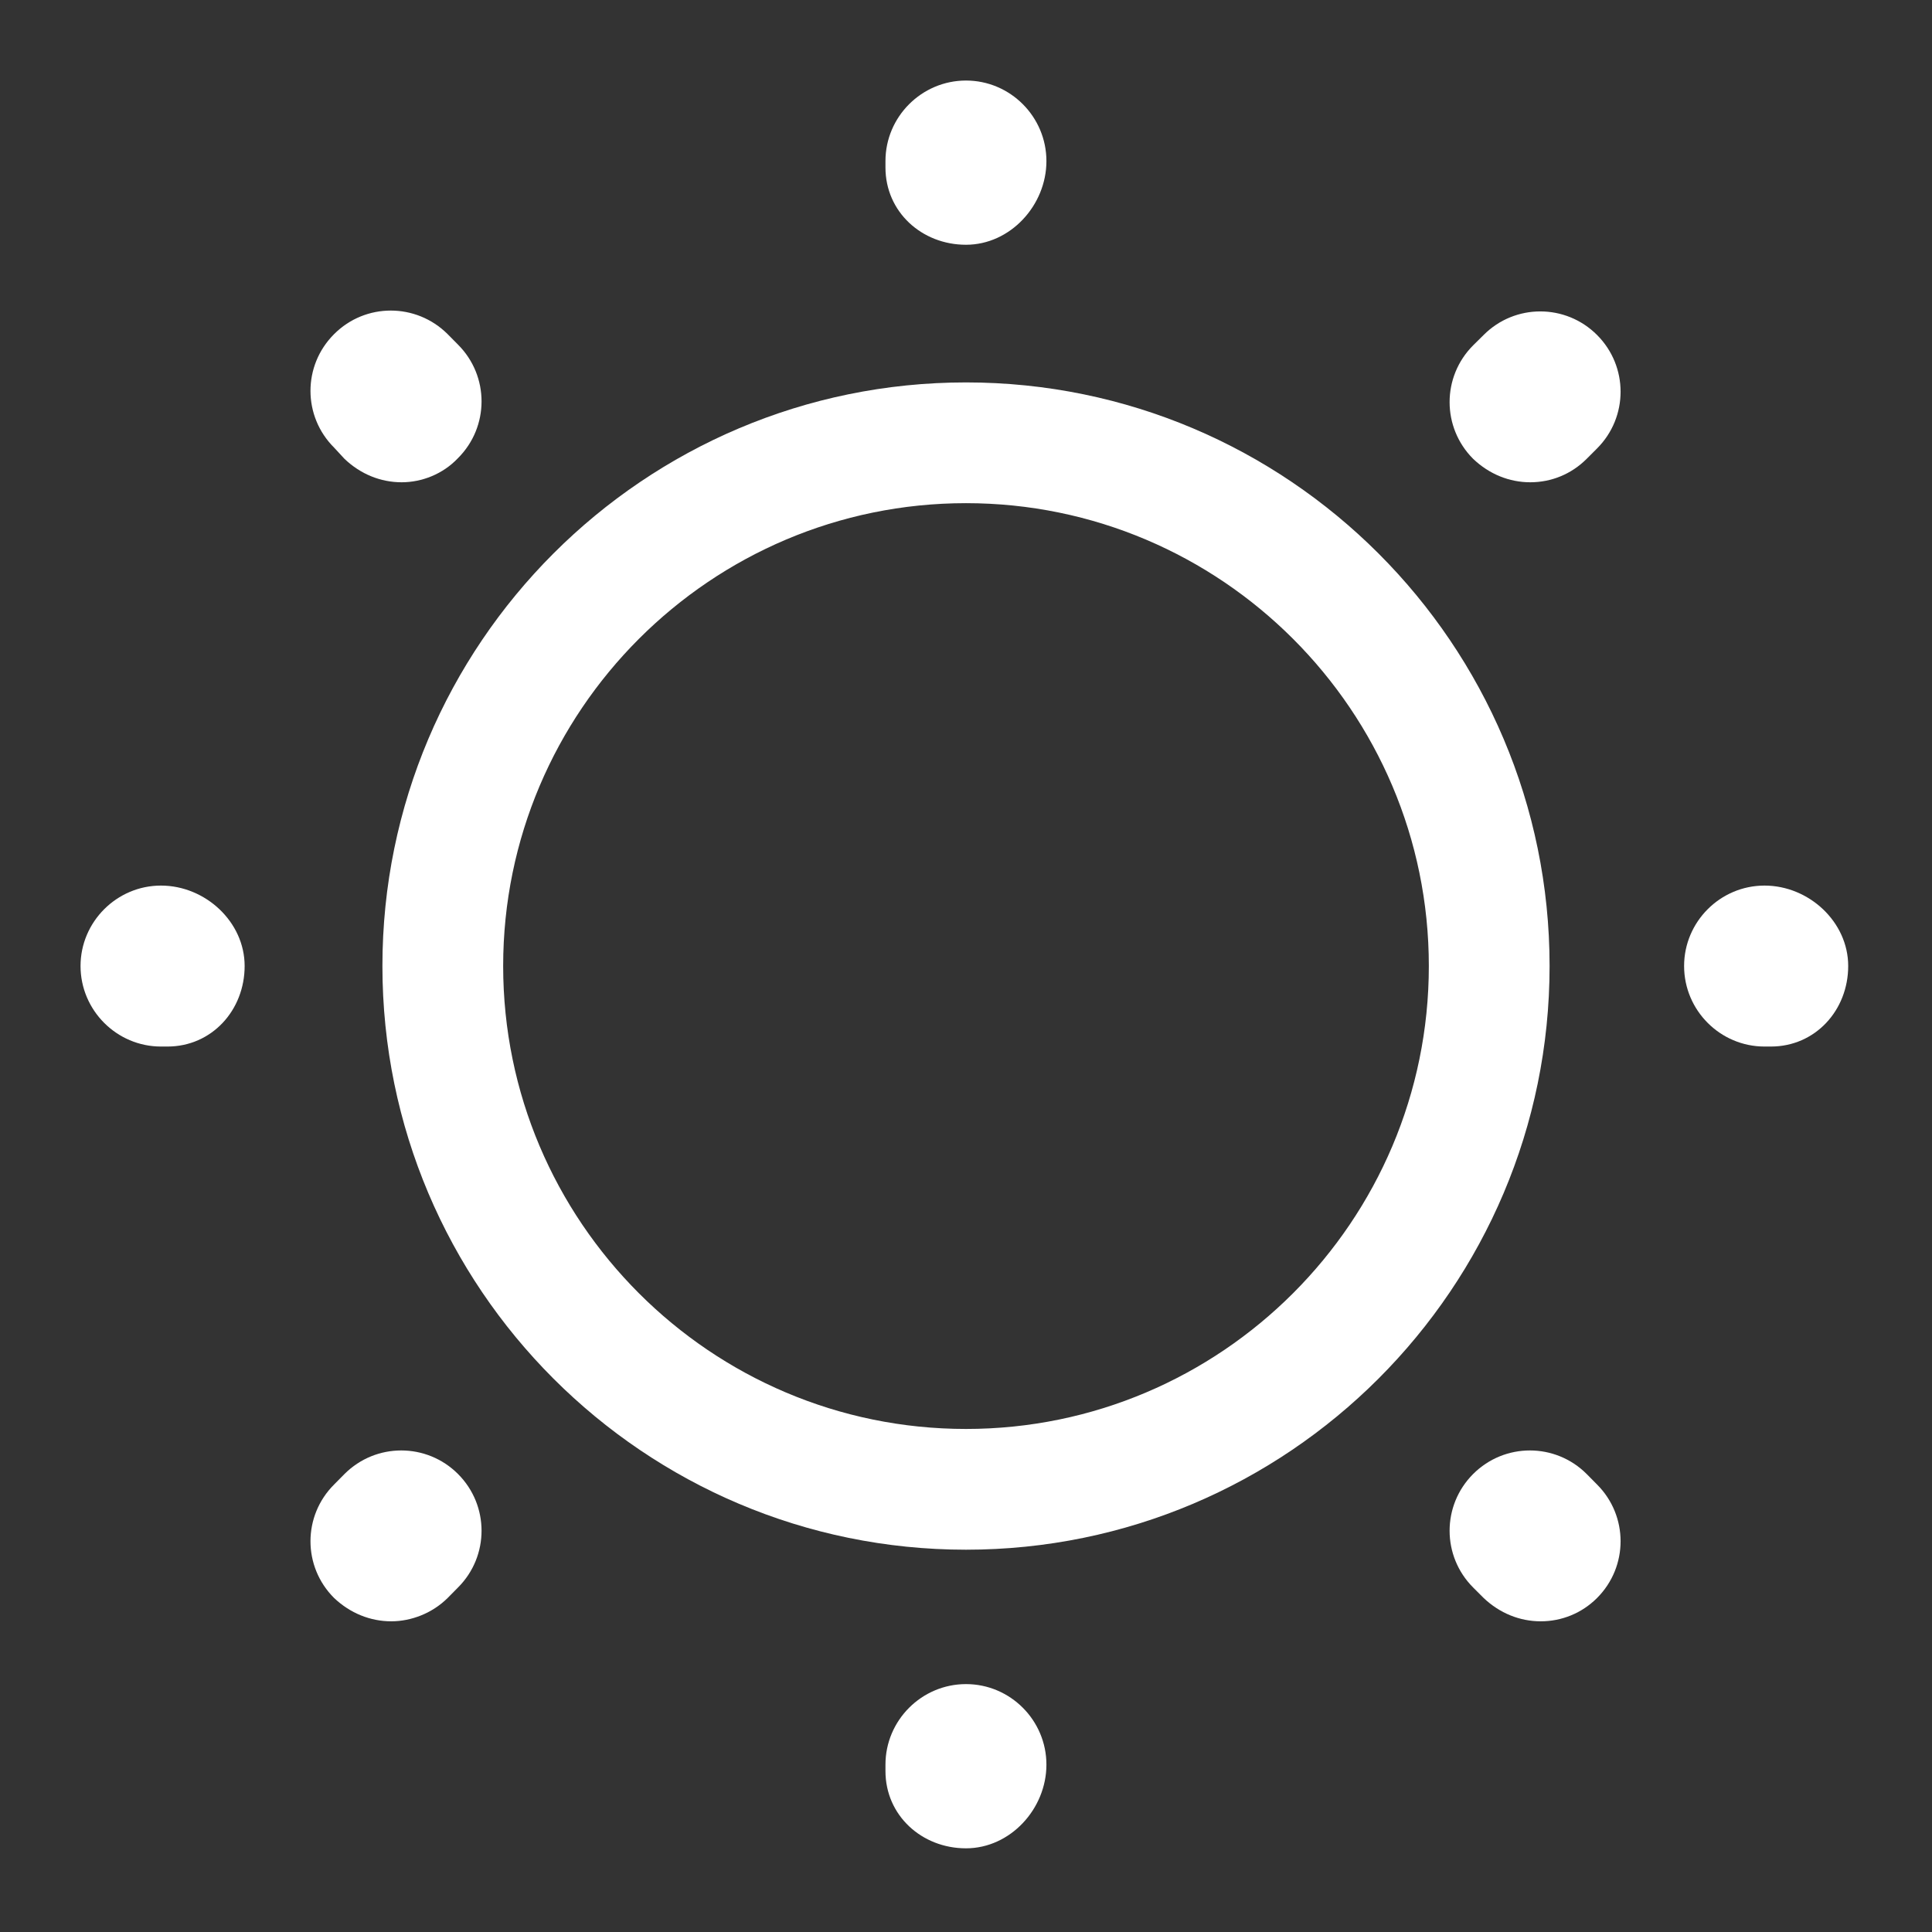 <svg width="16" height="16" viewBox="0 0 16 16" fill="none" xmlns="http://www.w3.org/2000/svg">
<rect x="0" y="0" width="16" height="16" fill="#333333" stroke="none"/>
<path d="M8 12.834C5.333 12.834 3.167 10.667 3.167 8C3.167 5.334 5.333 3.167 8 3.167C10.666 3.167 12.833 5.334 12.833 8C12.833 10.667 10.666 12.834 8 12.834ZM8 4.167C5.886 4.167 4.167 5.887 4.167 8C4.167 10.114 5.886 11.834 8 11.834C10.113 11.834 11.833 10.114 11.833 8C11.833 5.887 10.113 4.167 8 4.167Z" fill="white"/>
<path d="M8 15.307C7.633 15.307 7.333 15.034 7.333 14.667V14.614C7.333 14.247 7.633 13.947 8 13.947C8.367 13.947 8.666 14.247 8.666 14.614C8.666 14.98 8.367 15.307 8 15.307ZM12.76 13.427C12.586 13.427 12.42 13.36 12.287 13.234L12.2 13.147C11.94 12.887 11.94 12.467 12.2 12.207C12.46 11.947 12.88 11.947 13.14 12.207L13.226 12.294C13.486 12.554 13.486 12.974 13.226 13.234C13.1 13.36 12.933 13.427 12.76 13.427ZM3.24 13.427C3.067 13.427 2.9 13.36 2.767 13.234C2.506 12.974 2.506 12.554 2.767 12.294L2.853 12.207C3.113 11.947 3.533 11.947 3.793 12.207C4.053 12.467 4.053 12.887 3.793 13.147L3.707 13.234C3.58 13.36 3.406 13.427 3.24 13.427ZM14.666 8.667H14.613C14.246 8.667 13.947 8.367 13.947 8C13.947 7.634 14.246 7.334 14.613 7.334C14.98 7.334 15.306 7.634 15.306 8C15.306 8.367 15.033 8.667 14.666 8.667ZM1.387 8.667H1.333C0.967 8.667 0.667 8.367 0.667 8C0.667 7.634 0.967 7.334 1.333 7.334C1.7 7.334 2.026 7.634 2.026 8C2.026 8.367 1.753 8.667 1.387 8.667ZM12.673 3.994C12.5 3.994 12.333 3.927 12.2 3.8C11.94 3.54 11.94 3.12 12.2 2.86L12.287 2.774C12.546 2.514 12.966 2.514 13.226 2.774C13.486 3.034 13.486 3.454 13.226 3.714L13.14 3.8C13.013 3.927 12.847 3.994 12.673 3.994ZM3.326 3.994C3.153 3.994 2.986 3.927 2.853 3.8L2.767 3.707C2.506 3.447 2.506 3.027 2.767 2.767C3.026 2.507 3.446 2.507 3.707 2.767L3.793 2.854C4.053 3.114 4.053 3.534 3.793 3.794C3.667 3.927 3.493 3.994 3.326 3.994ZM8 2.027C7.633 2.027 7.333 1.754 7.333 1.387V1.334C7.333 0.967 7.633 0.667 8 0.667C8.367 0.667 8.666 0.967 8.666 1.334C8.666 1.7 8.367 2.027 8 2.027Z" fill="white"/>
</svg>
